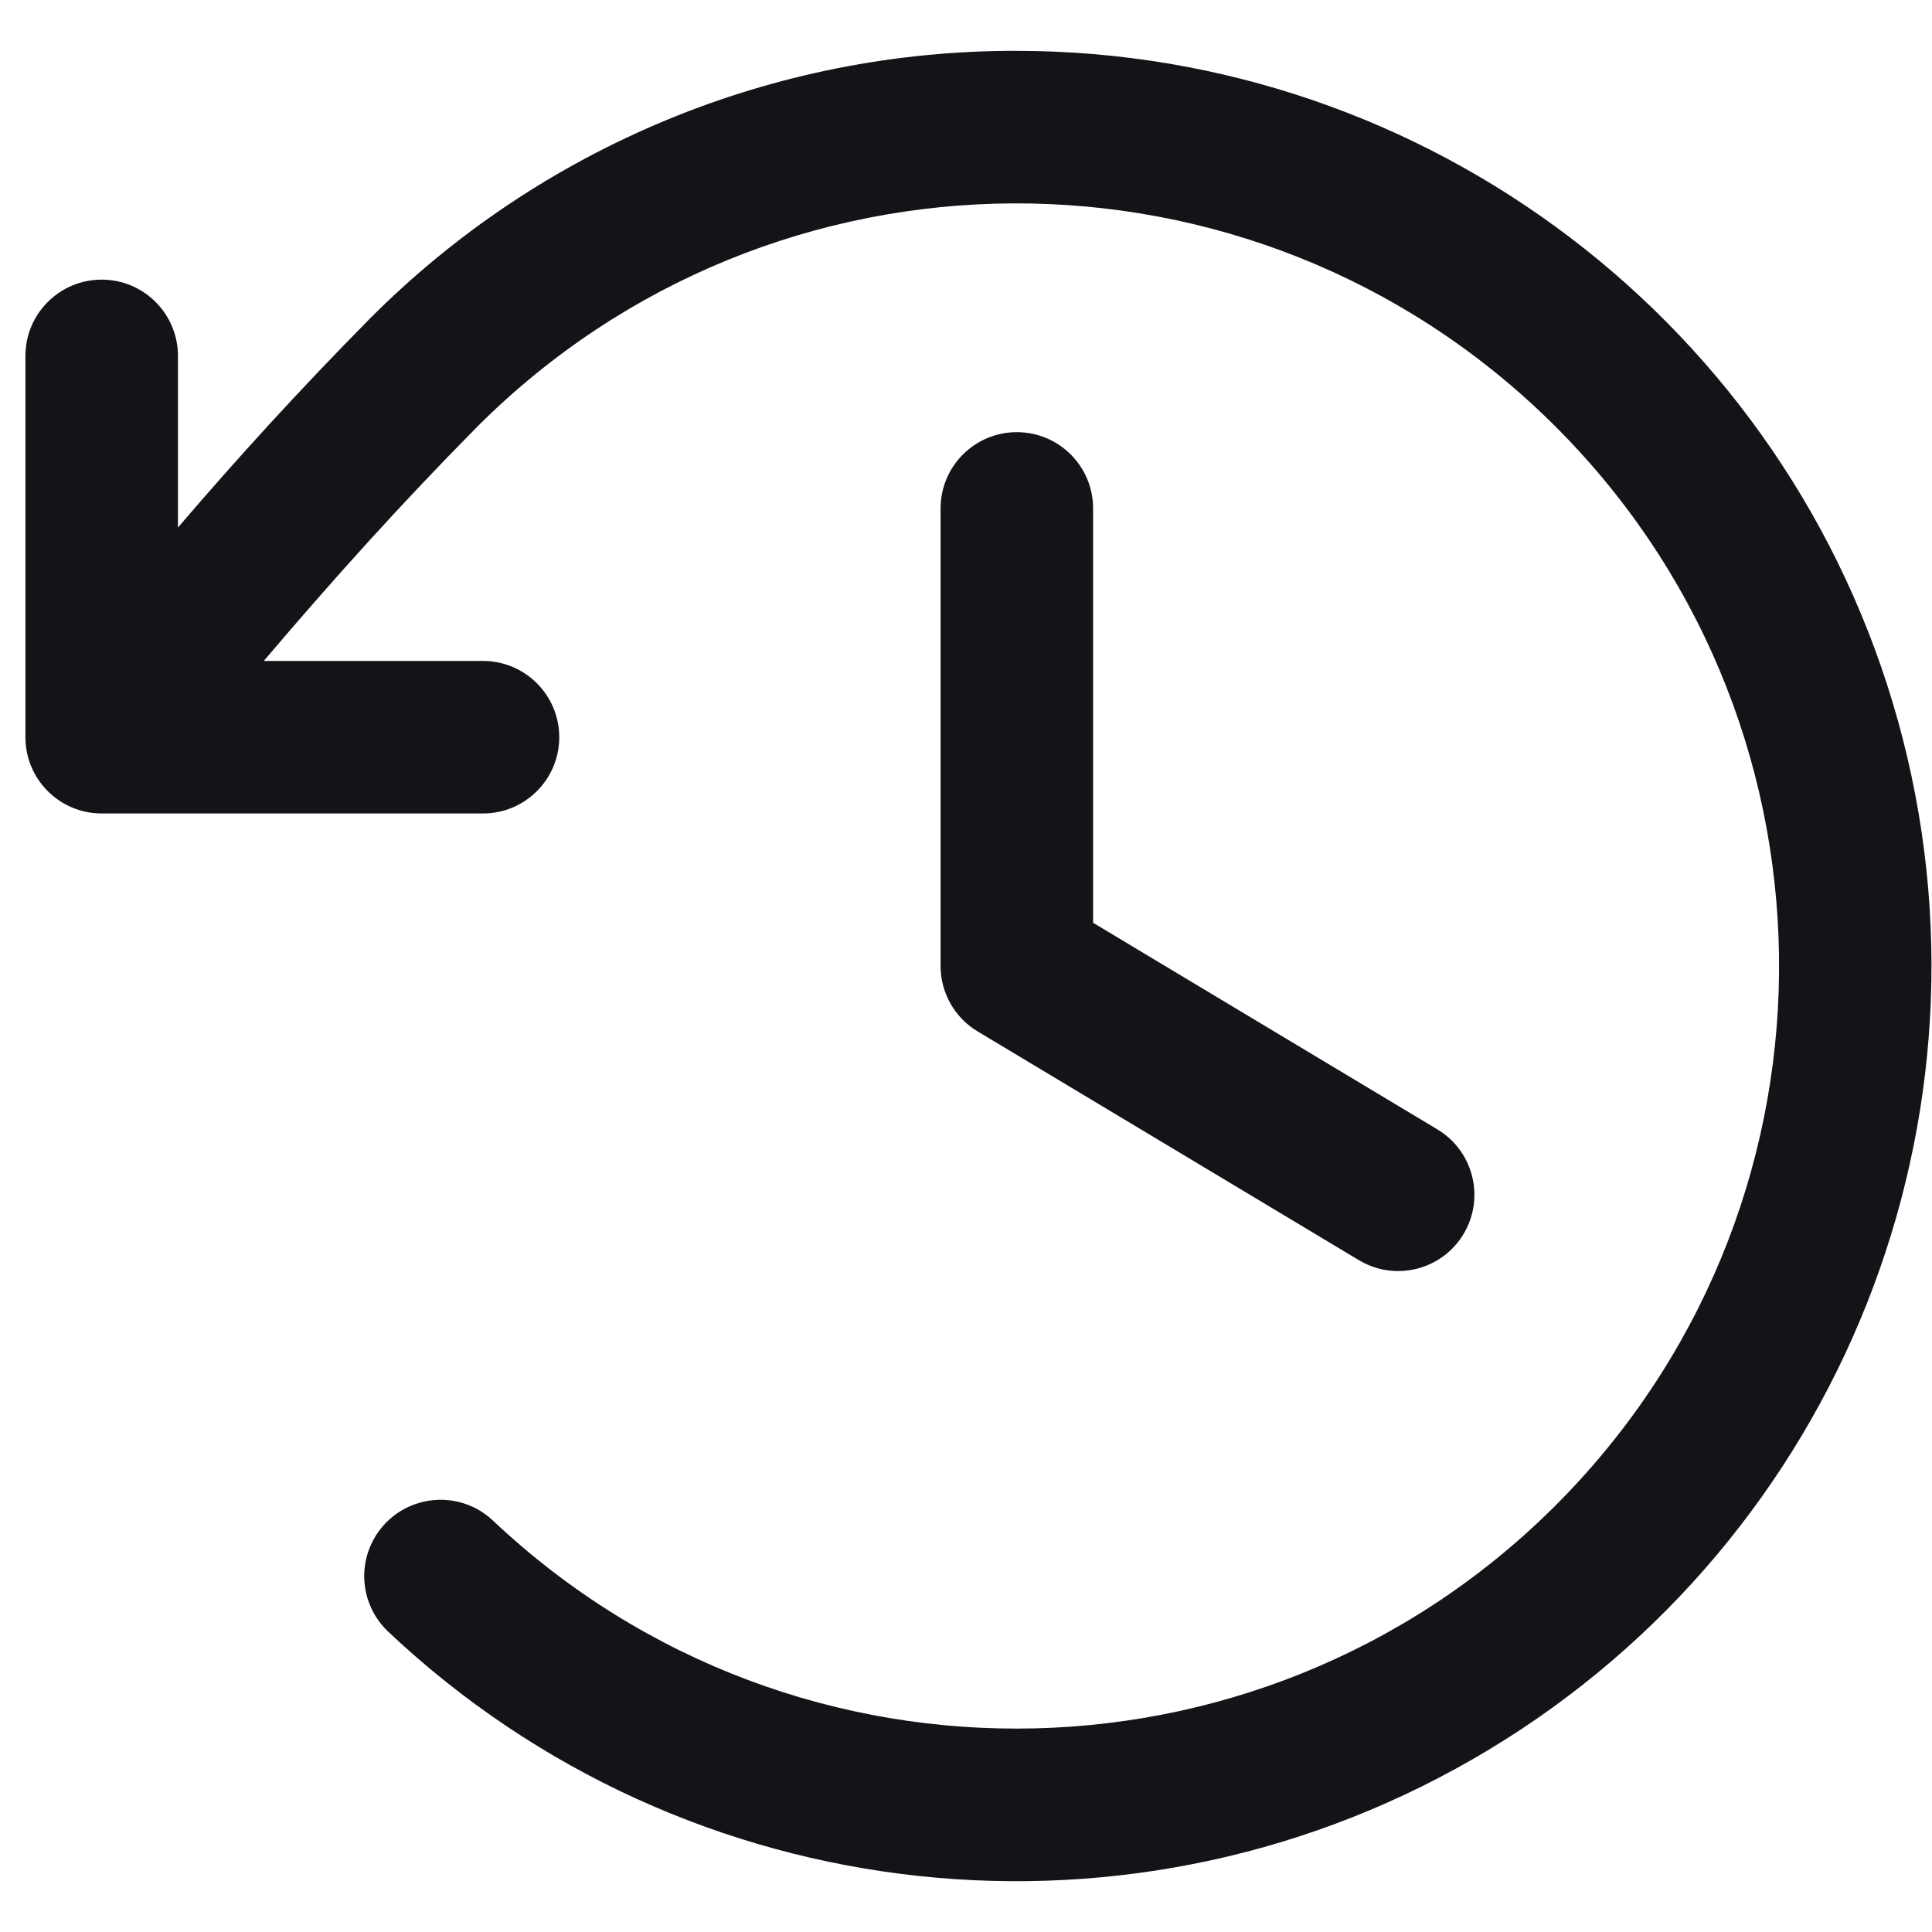 <svg width="19" height="19" viewBox="0 0 19 19" fill="none" xmlns="http://www.w3.org/2000/svg">
<path fill-rule="evenodd" clip-rule="evenodd" d="M10.75 5V9.075L14.136 11.107C14.491 11.32 14.606 11.781 14.393 12.136C14.18 12.491 13.719 12.606 13.364 12.393L9.614 10.143C9.388 10.008 9.25 9.763 9.25 9.5V5C9.25 4.586 9.586 4.25 10 4.25C10.414 4.25 10.75 4.586 10.75 5ZM10 0.5C7.61 0.494 5.317 1.444 3.632 3.139C2.951 3.829 2.345 4.493 1.75 5.188V3.5C1.75 3.086 1.414 2.75 1 2.75C0.586 2.75 0.25 3.086 0.25 3.5V7.25C0.25 7.664 0.586 8 1 8H4.75C5.164 8 5.5 7.664 5.5 7.25C5.5 6.836 5.164 6.5 4.75 6.5H2.594C3.264 5.711 3.932 4.967 4.693 4.197C7.602 1.288 12.311 1.265 15.248 4.146C18.185 7.026 18.253 11.735 15.401 14.7C12.548 17.664 7.84 17.778 4.848 14.954C4.654 14.77 4.375 14.704 4.118 14.781C3.861 14.857 3.665 15.065 3.602 15.326C3.54 15.587 3.622 15.861 3.817 16.046C6.756 18.819 11.182 19.294 14.642 17.207C18.102 15.12 19.747 10.983 18.666 7.091C17.584 3.198 14.04 0.503 10 0.5Z" fill="#121417"/>
</svg>

